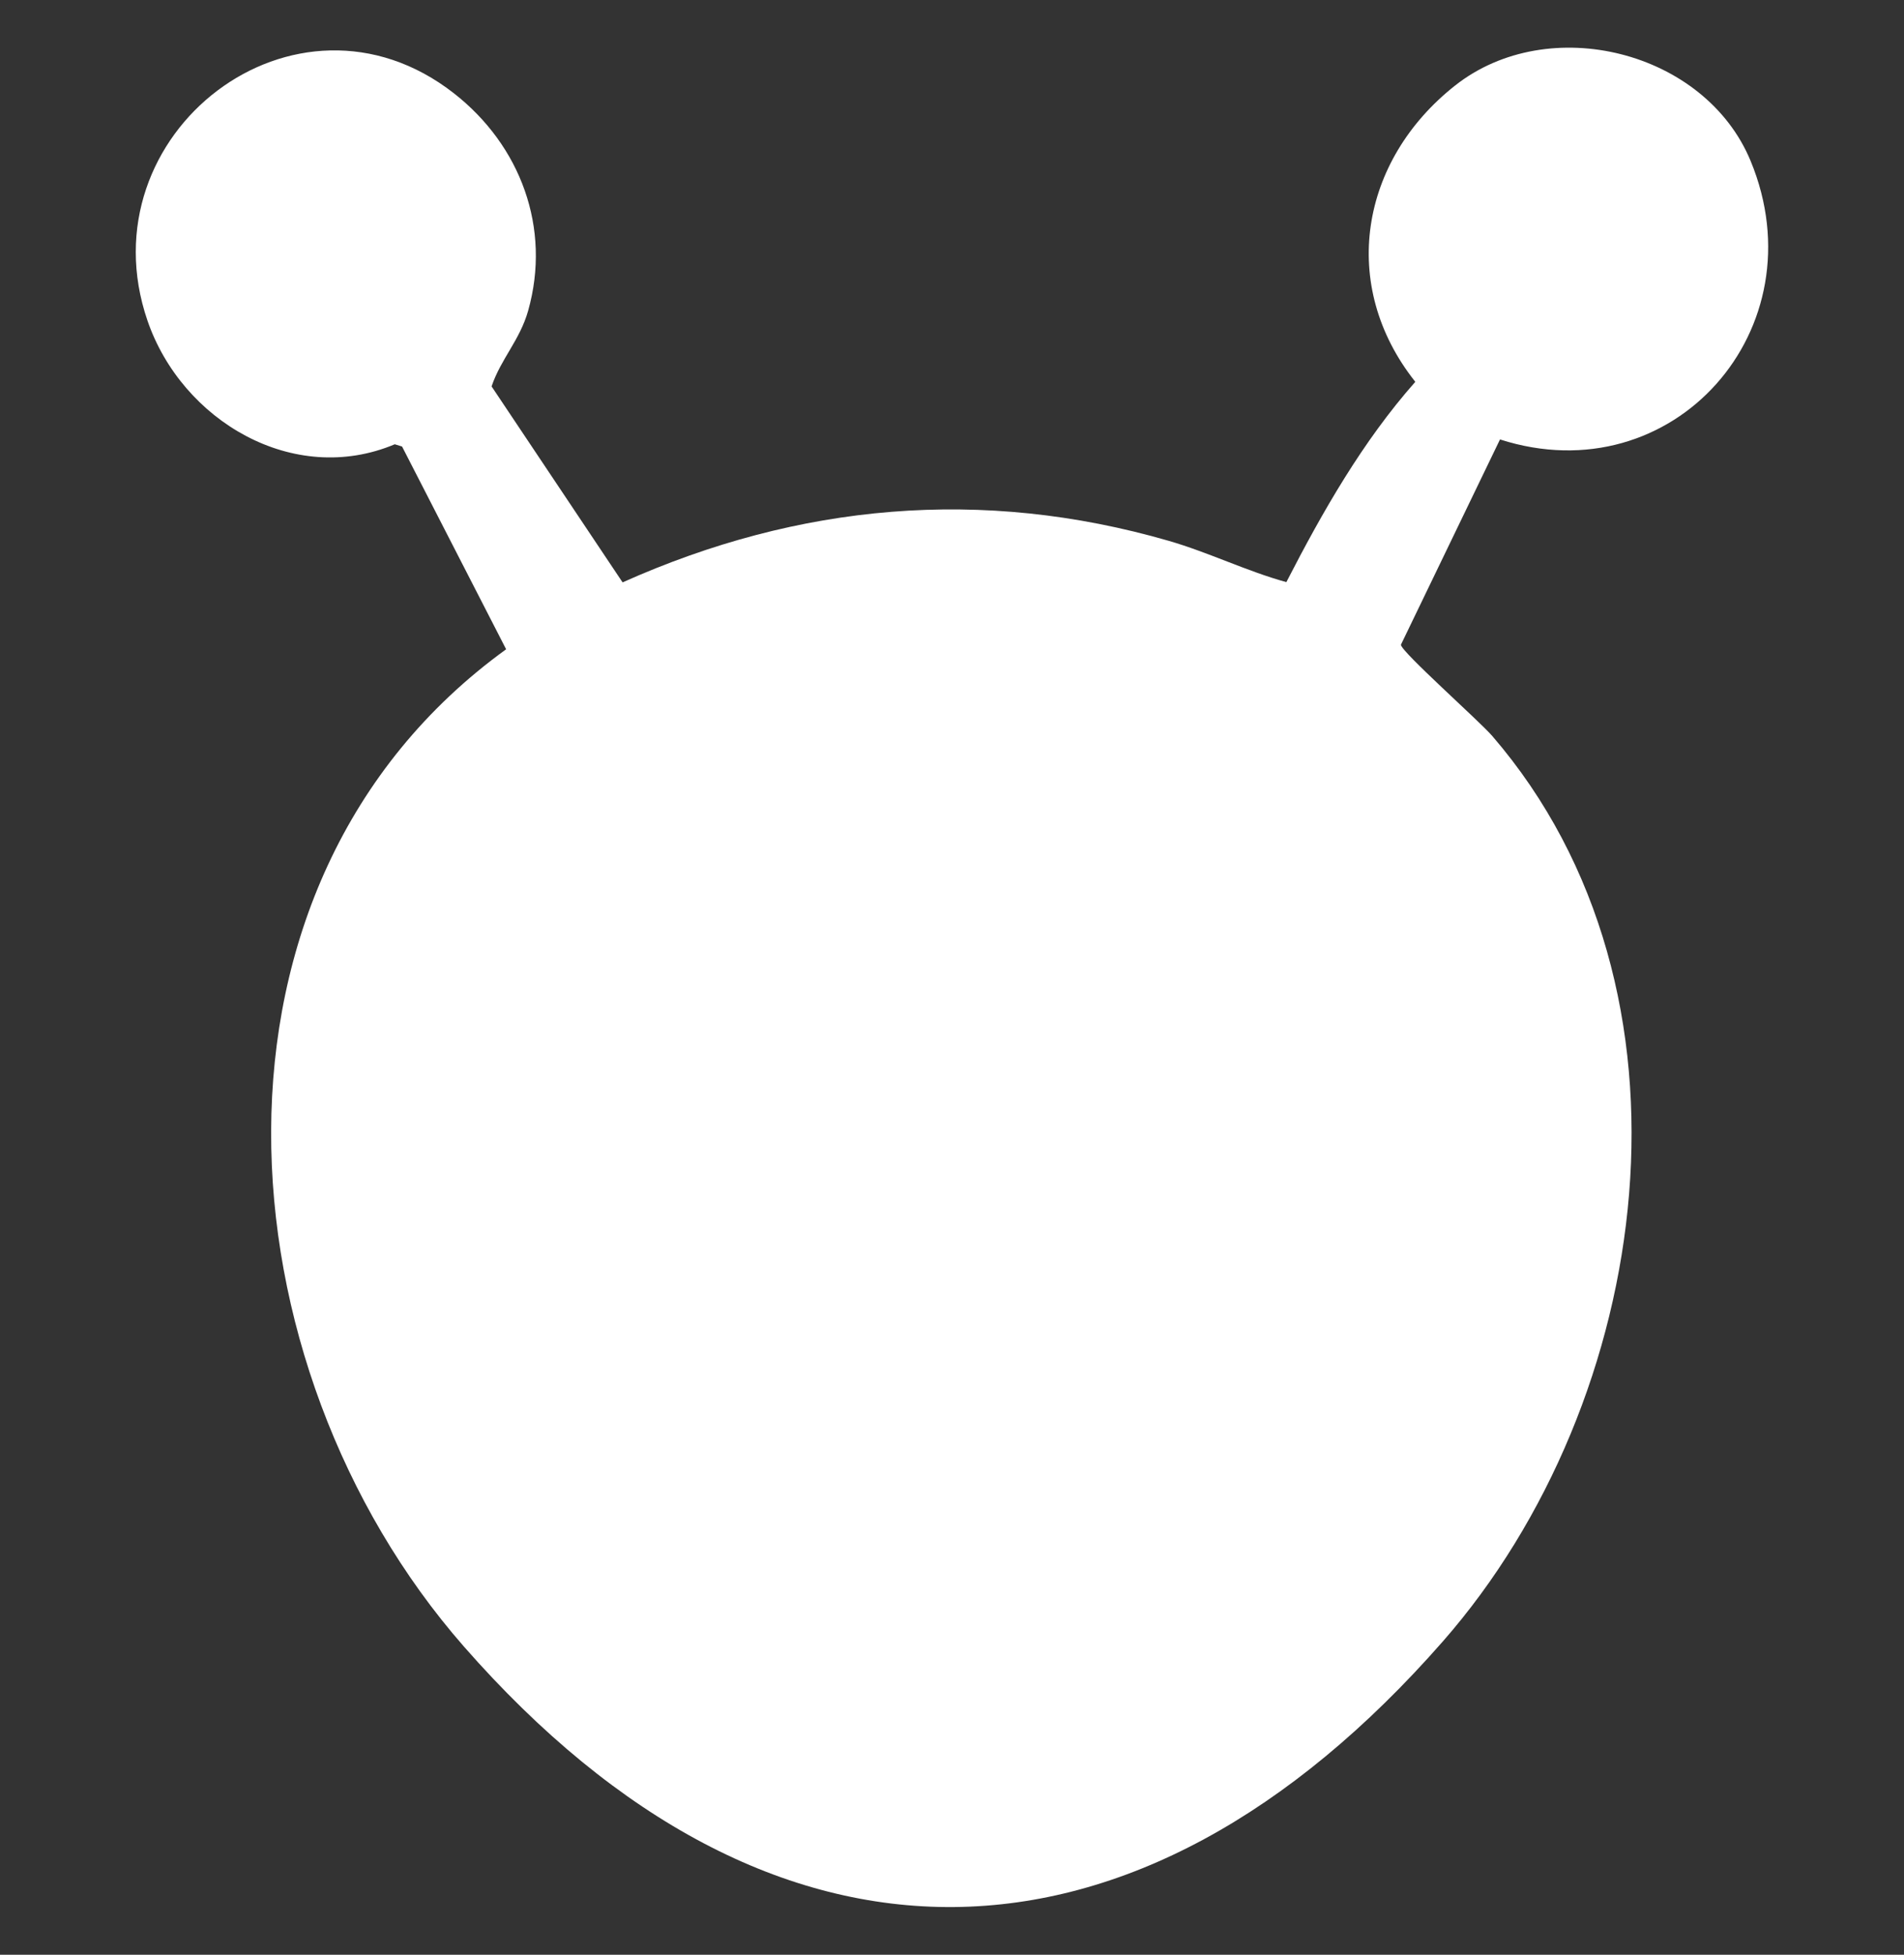 <?xml version="1.0" encoding="UTF-8"?>
<svg id="Layer_1" xmlns="http://www.w3.org/2000/svg" version="1.1" viewBox="0 0 595.28 610.92">
  <rect x="0" y="0" width="595.28" height="610.92" fill="#333333" stroke="none"/>
  <!-- Generator: Adobe Illustrator 29.7.1, SVG Export Plug-In . SVG Version: 2.1.1 Build 8)  -->
  <defs>
    <style>
      .st0 {
        fill: #fff;
      }
    </style>
  </defs>
  <path class="st0" d="M402.17,181.94c11.36-22.09,23.81-43.93,40.32-62.61-23.99-30.18-17.29-69.13,12.43-92.59,29.27-23.1,78.18-10.9,92.42,23.6,21.63,52.38-24.17,104.4-78.37,87l-30.98,64.16c.04,2.16,24.56,23.86,28.58,28.54,68.61,79.57,50.58,207.57-15.46,282.94-95.73,109.24-209.67,111.65-306.13,1.55-76.74-87.6-88.24-238.18,13.26-311.61l-32.54-63.37-2.28-.7c-31.65,13.32-66.57-7.34-77.32-38.66C26.1,41.82,92.49-9.43,141.89,29.14c20.85,16.28,30.53,42.12,23.23,67.98-2.6,9.21-8.51,15.02-11.43,23.64l40.96,61.25c55.09-24.65,112.37-29.83,170.66-13.01,12.6,3.64,24.6,9.57,36.87,12.93Z"/>
</svg>